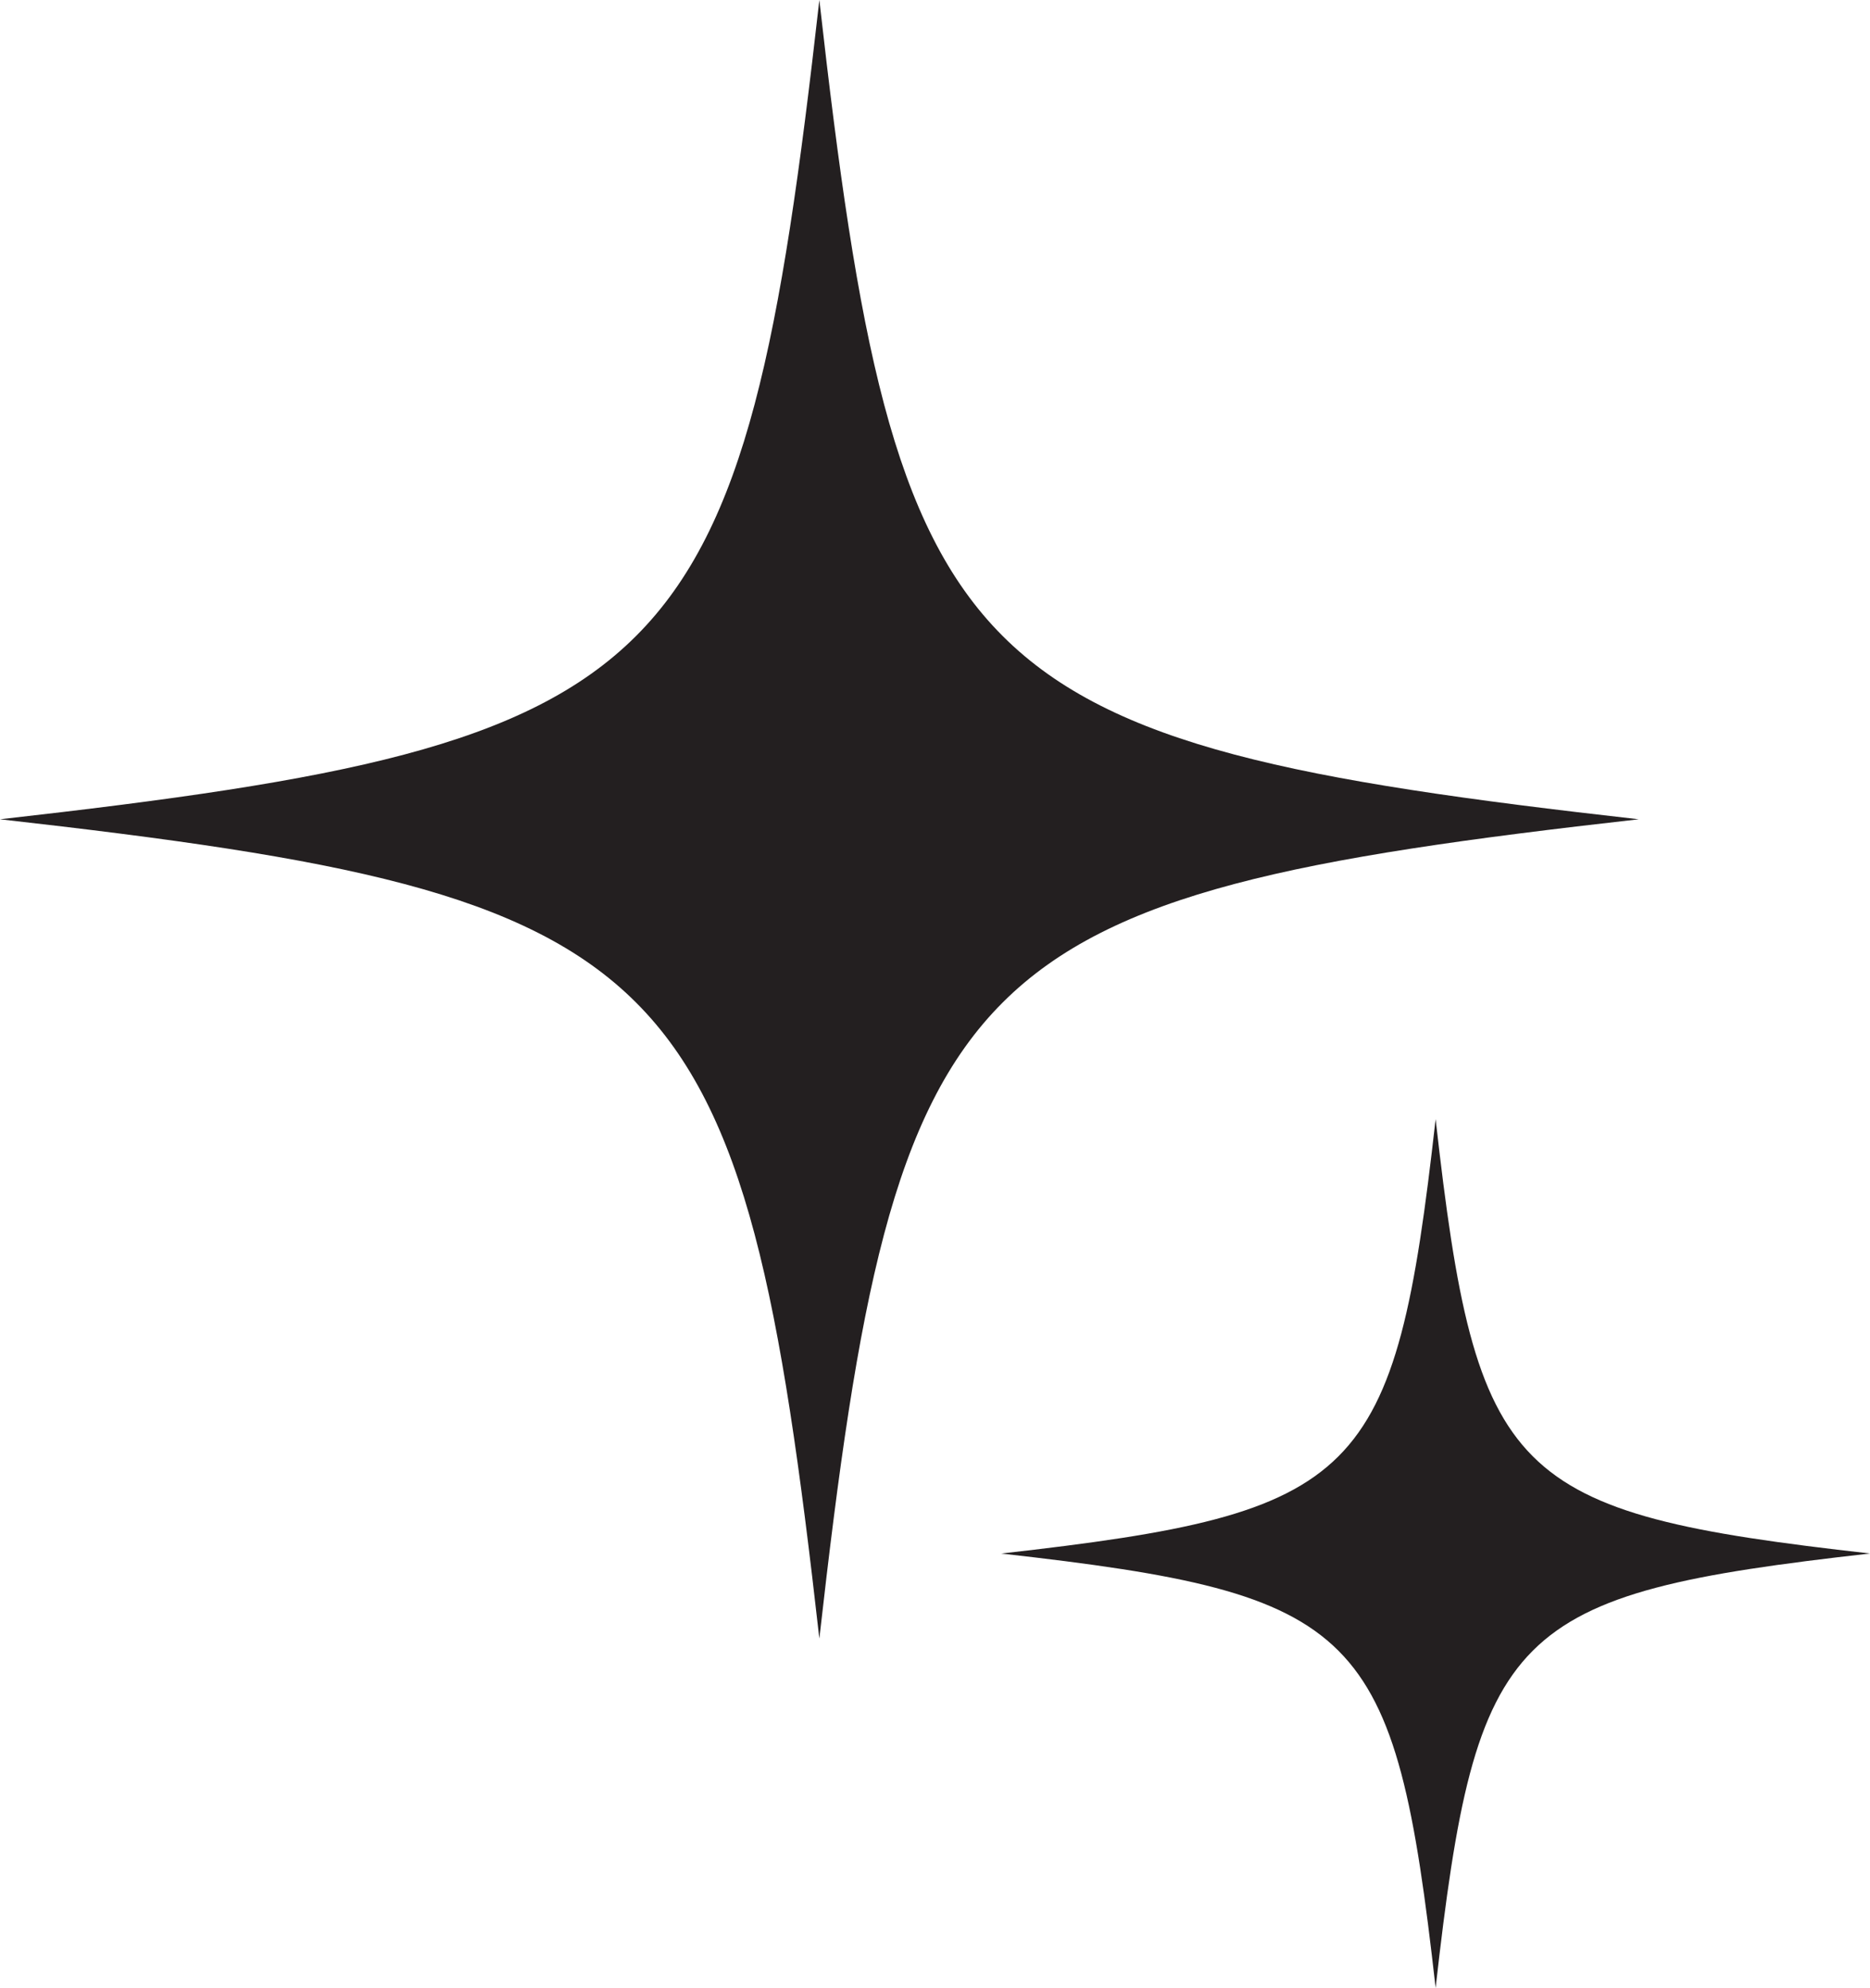 <?xml version="1.0" encoding="UTF-8"?><svg xmlns="http://www.w3.org/2000/svg" xmlns:xlink="http://www.w3.org/1999/xlink" data-name="Layer 1" height="973.0" preserveAspectRatio="xMidYMid meet" version="1.0" viewBox="0.0 0.0 915.2 973.0" width="915.2" zoomAndPan="magnify"><g id="change1_1"><path d="M702.61,547.76C682.69,724.33,666.55,740.47,490,760.39,666.55,780.3,682.69,796.45,702.61,973c19.91-176.57,36.06-192.72,212.63-212.63C738.67,740.47,722.52,724.33,702.61,547.76ZM802,401C469,363.44,438.55,333,401,0,363.44,333,333,363.44,0,401c333,37.55,363.44,68,401,401C438.55,469,469,438.55,802,401Z" fill="#231f20"/></g></svg>